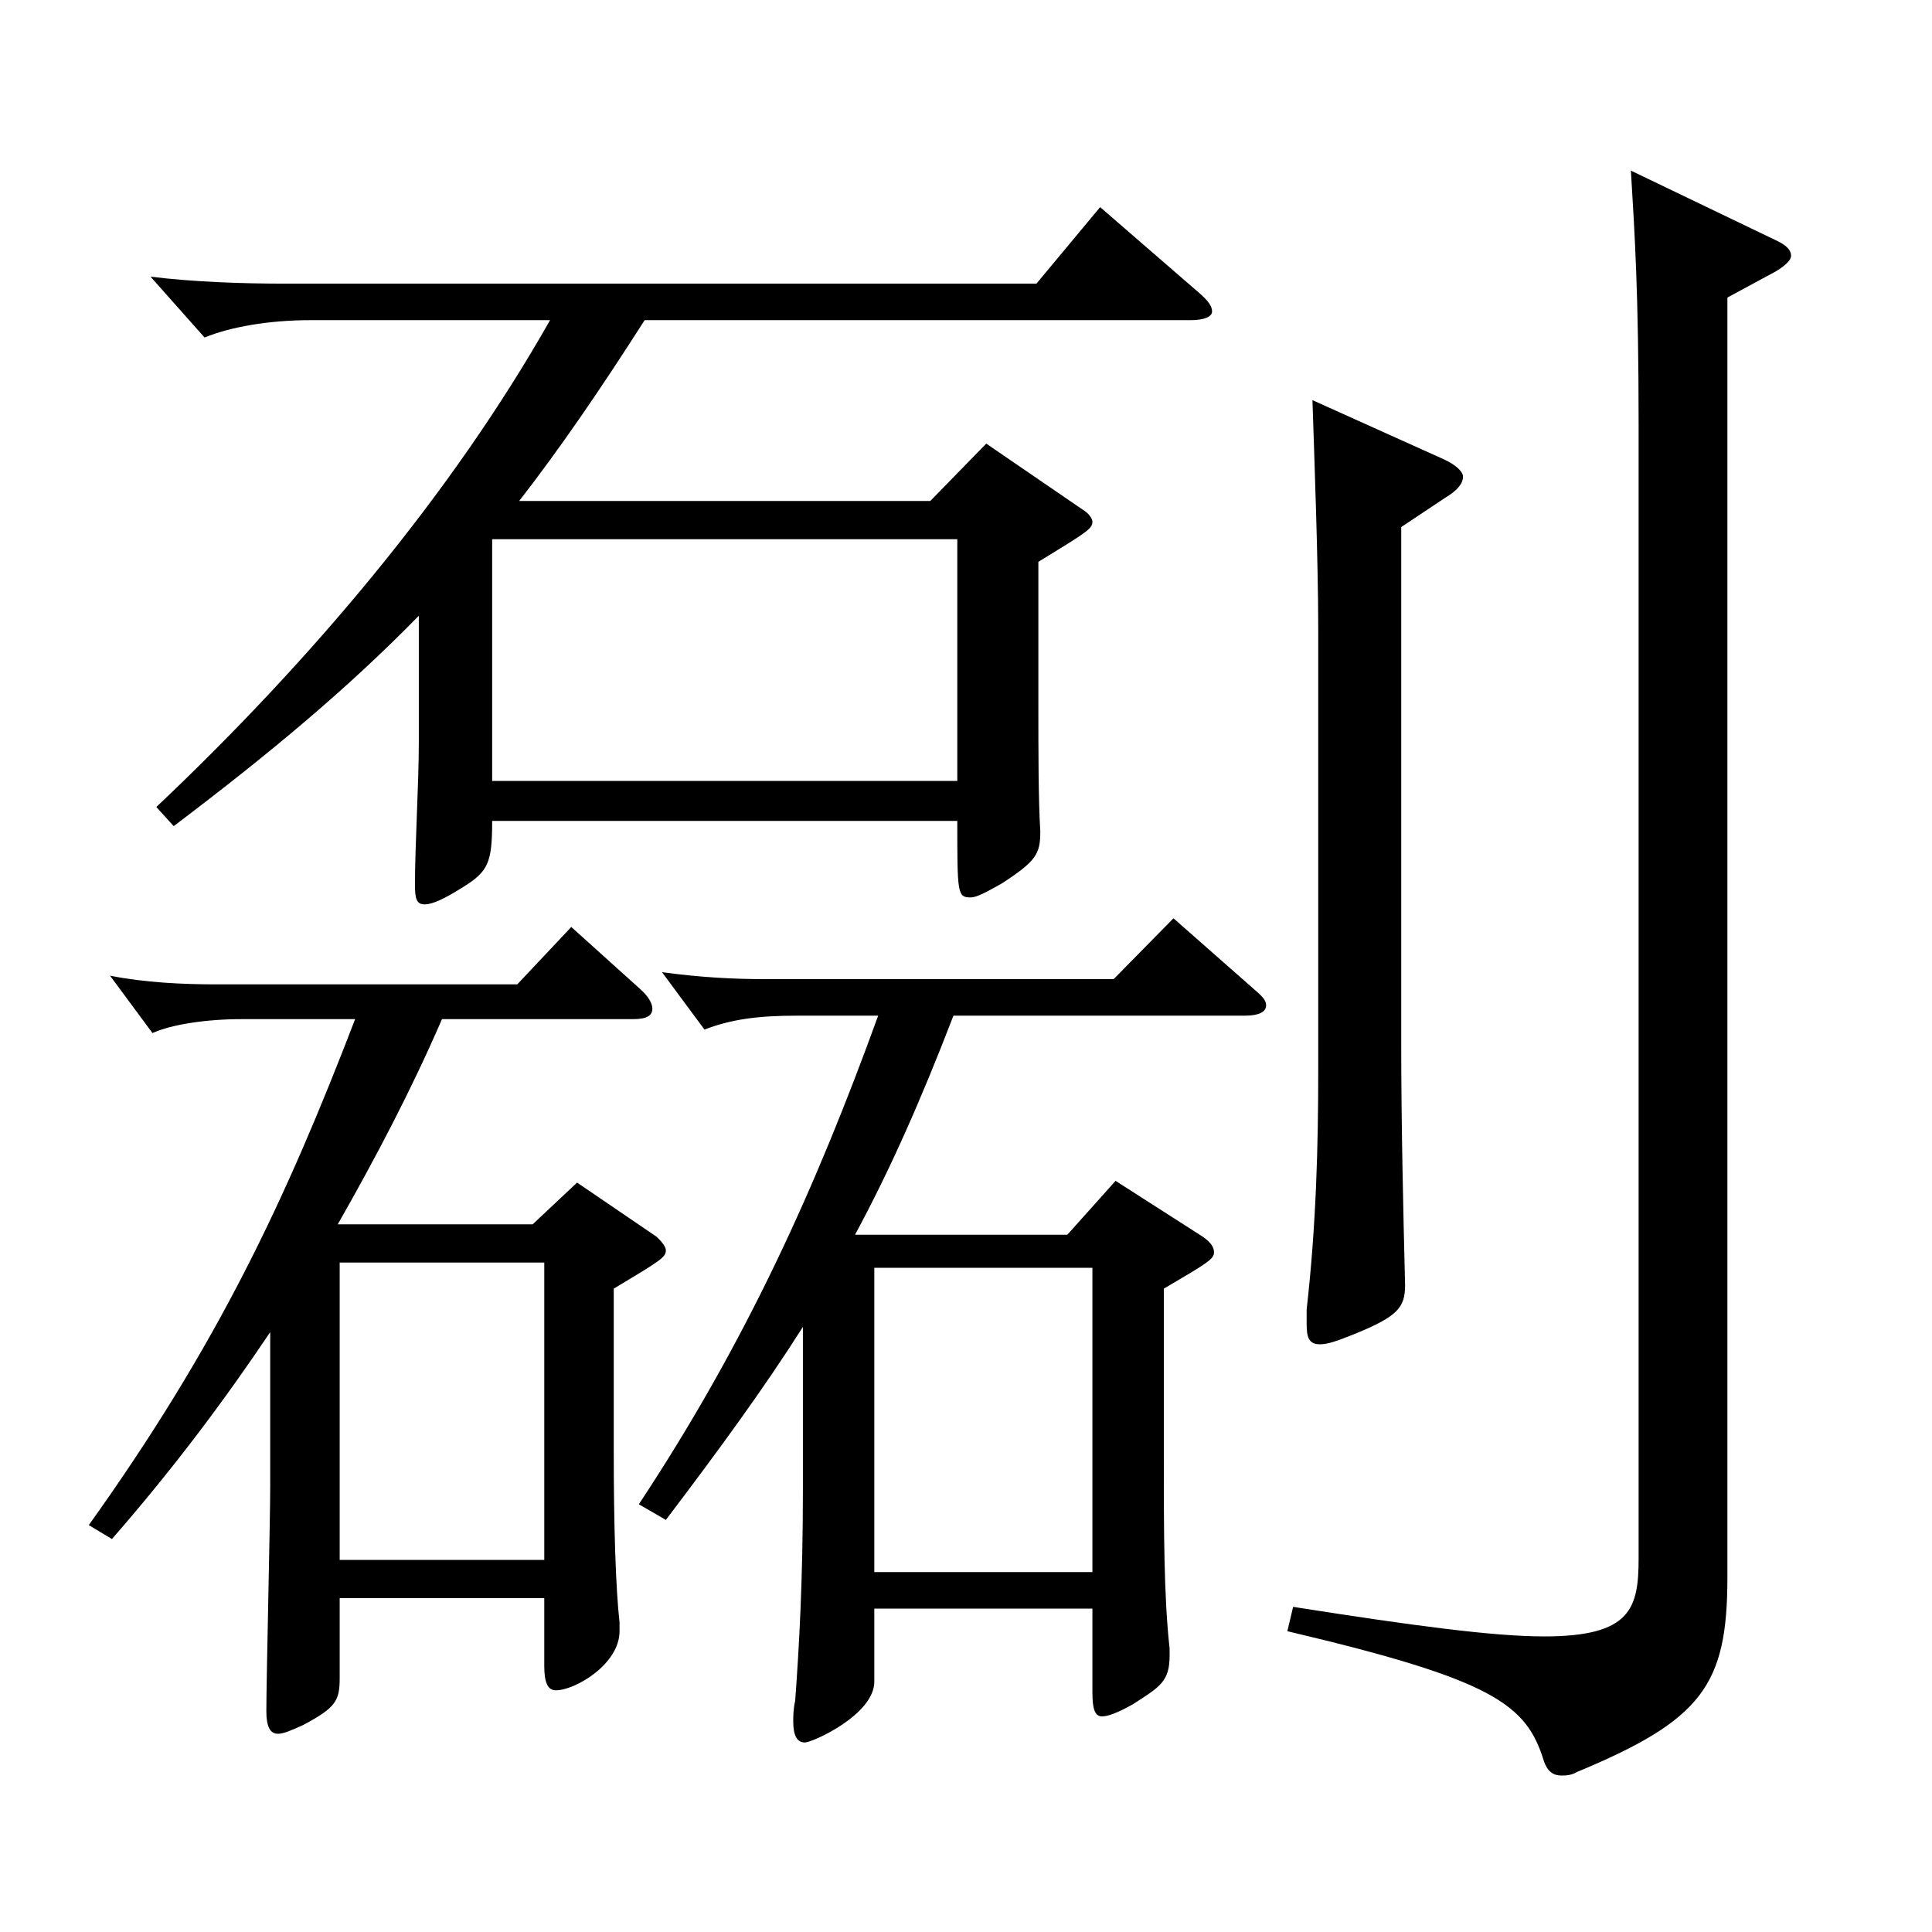 <?xml version="1.0" encoding="utf-8"?>
<!-- Generator: Adobe Illustrator 16.0.0, SVG Export Plug-In . SVG Version: 6.00 Build 0)  -->
<!DOCTYPE svg PUBLIC "-//W3C//DTD SVG 1.1//EN" "http://www.w3.org/Graphics/SVG/1.1/DTD/svg11.dtd">
<svg version="1.1" id="图层_1" xmlns="http://www.w3.org/2000/svg" xmlns:xlink="http://www.w3.org/1999/xlink" x="0px" y="0px"
	 width="1000px" height="1000px" viewBox="0 0 1000 1000" enable-background="new 0 0 1000 1000" xml:space="preserve">
<path d="M45.953,789.404c66.933-93.6,101.897-168.299,137.861-261.898h-58.941c-17.982,0-35.963,2.7-45.954,7.2l-21.978-29.7
	c17.981,3.601,37.961,4.5,54.944,4.5h155.843l27.972-29.699l35.964,32.399c3.996,3.601,5.994,7.2,5.994,9.9
	c0,3.6-2.997,5.399-9.99,5.399h-98.9c-15.983,36.9-33.966,71.1-53.945,106.199h100.898l22.977-21.6l40.959,27.899
	c2.997,2.7,4.995,5.4,4.995,7.2c0,3.601-2.997,5.4-26.973,19.8v83.699c0,39.601,0.998,71.1,2.996,89.1v4.5
	c0,17.101-22.977,30.6-32.967,30.6c-3.995,0-5.993-3.6-5.993-12.6v-35.1H175.822v41.399c0,11.7-1.998,15.3-18.981,24.3
	c-5.994,2.7-9.99,4.5-12.987,4.5c-3.996,0-5.994-3.6-5.994-11.699c0-16.2,1.998-98.1,1.998-116.1v-80.1
	c-22.977,34.2-48.95,69.3-81.917,107.1L45.953,789.404z M80.918,417.707c79.919-75.6,152.846-161.999,203.795-251.998H160.837
	c-21.978,0-41.958,3.6-54.945,9l-27.972-31.5c21.978,2.699,46.953,3.6,68.931,3.6h389.607l32.967-39.6l51.947,45
	c3.996,3.6,5.994,6.3,5.994,9c0,2.699-3.996,4.5-10.989,4.5H333.663c-22.977,35.999-43.956,66.6-64.935,93.599h212.785
	l28.971-29.699l49.95,34.199c2.997,1.8,4.995,4.5,4.995,6.3c0,3.601-2.997,5.4-27.972,20.7v72.899c0,25.2,0,50.399,0.999,66.6
	c0,11.7-1.998,15.3-19.98,27c-7.992,4.5-12.986,7.2-15.983,7.2c-6.993,0-6.993-1.801-6.993-39.6H254.742
	c0,21.6-1.997,26.1-14.984,34.199c-9.99,6.3-15.984,9-19.98,9c-3.996,0-4.995-2.7-4.995-9.899c0-20.7,1.998-53.101,1.998-73.8v-65.7
	c-36.963,37.8-76.923,71.1-126.872,108.899L80.918,417.707z M281.716,807.404V653.505H175.822v153.899H281.716z M495.5,404.207
	v-125.1H254.742v125.1H495.5z M330.666,778.604c55.943-84.6,91.907-164.699,123.875-252.898h-41.957c-19.98,0-33.966,1.8-47.952,7.2
	l-21.978-29.7c19.979,2.7,36.963,3.601,53.945,3.601h179.818l30.969-31.5l43.956,38.699c2.997,2.7,3.996,4.5,3.996,6.3
	c0,3.601-3.996,5.4-10.989,5.4H493.502c-16.982,44.1-32.967,80.1-50.948,113.399h109.889l24.975-27.9l44.955,28.8
	c3.996,2.7,5.994,5.4,5.994,8.101c0,3.6-2.997,5.399-25.974,18.899v87.3c0,37.8,0,71.999,2.996,98.999v3.601
	c0,13.499-4.994,16.199-18.98,25.199c-7.992,4.5-12.987,6.3-15.983,6.3c-3.996,0-4.995-4.5-4.995-12.6v-43.2H452.543v37.8
	c0,17.101-31.968,31.5-35.964,31.5c-3.995,0-5.993-3.6-5.993-10.8c0-2.7,0-6.3,0.999-10.8c1.998-27,3.995-62.1,3.995-108.899v-84.6
	c-19.979,31.5-42.956,63-70.928,99.899L330.666,778.604z M565.43,813.704V656.205H452.543v157.499H565.43z M919.073,124.309
	c5.993,2.7,7.991,5.4,7.991,8.101c0,1.8-1.998,4.499-7.991,8.1l-24.976,13.5v662.396c0,55.8-12.986,73.799-77.921,100.799
	c-2.997,1.801-5.994,1.801-7.992,1.801c-3.996,0-6.993-1.801-8.991-7.2c-8.99-29.7-25.974-42.3-132.865-67.5l2.996-12.6
	c62.938,9.899,103.896,15.3,129.869,15.3c44.955,0,48.951-14.4,48.951-40.5V219.708c0-68.399-1.998-98.1-3.996-131.399
	L919.073,124.309z M747.246,237.708c5.994,2.7,9.99,6.3,9.99,9c0,3.6-2.997,7.2-8.991,10.8l-22.977,15.3v267.299
	c0,40.499,0.999,84.599,1.998,125.099c0,11.7-3.996,16.2-25.975,25.2c-8.99,3.6-13.985,5.399-17.981,5.399
	c-5.994,0-6.993-3.6-6.993-10.8v-7.2c4.995-44.1,5.994-85.499,5.994-123.299V325.008c0-33.3-1.998-88.2-2.997-117.899
	L747.246,237.708z"/>
</svg>
